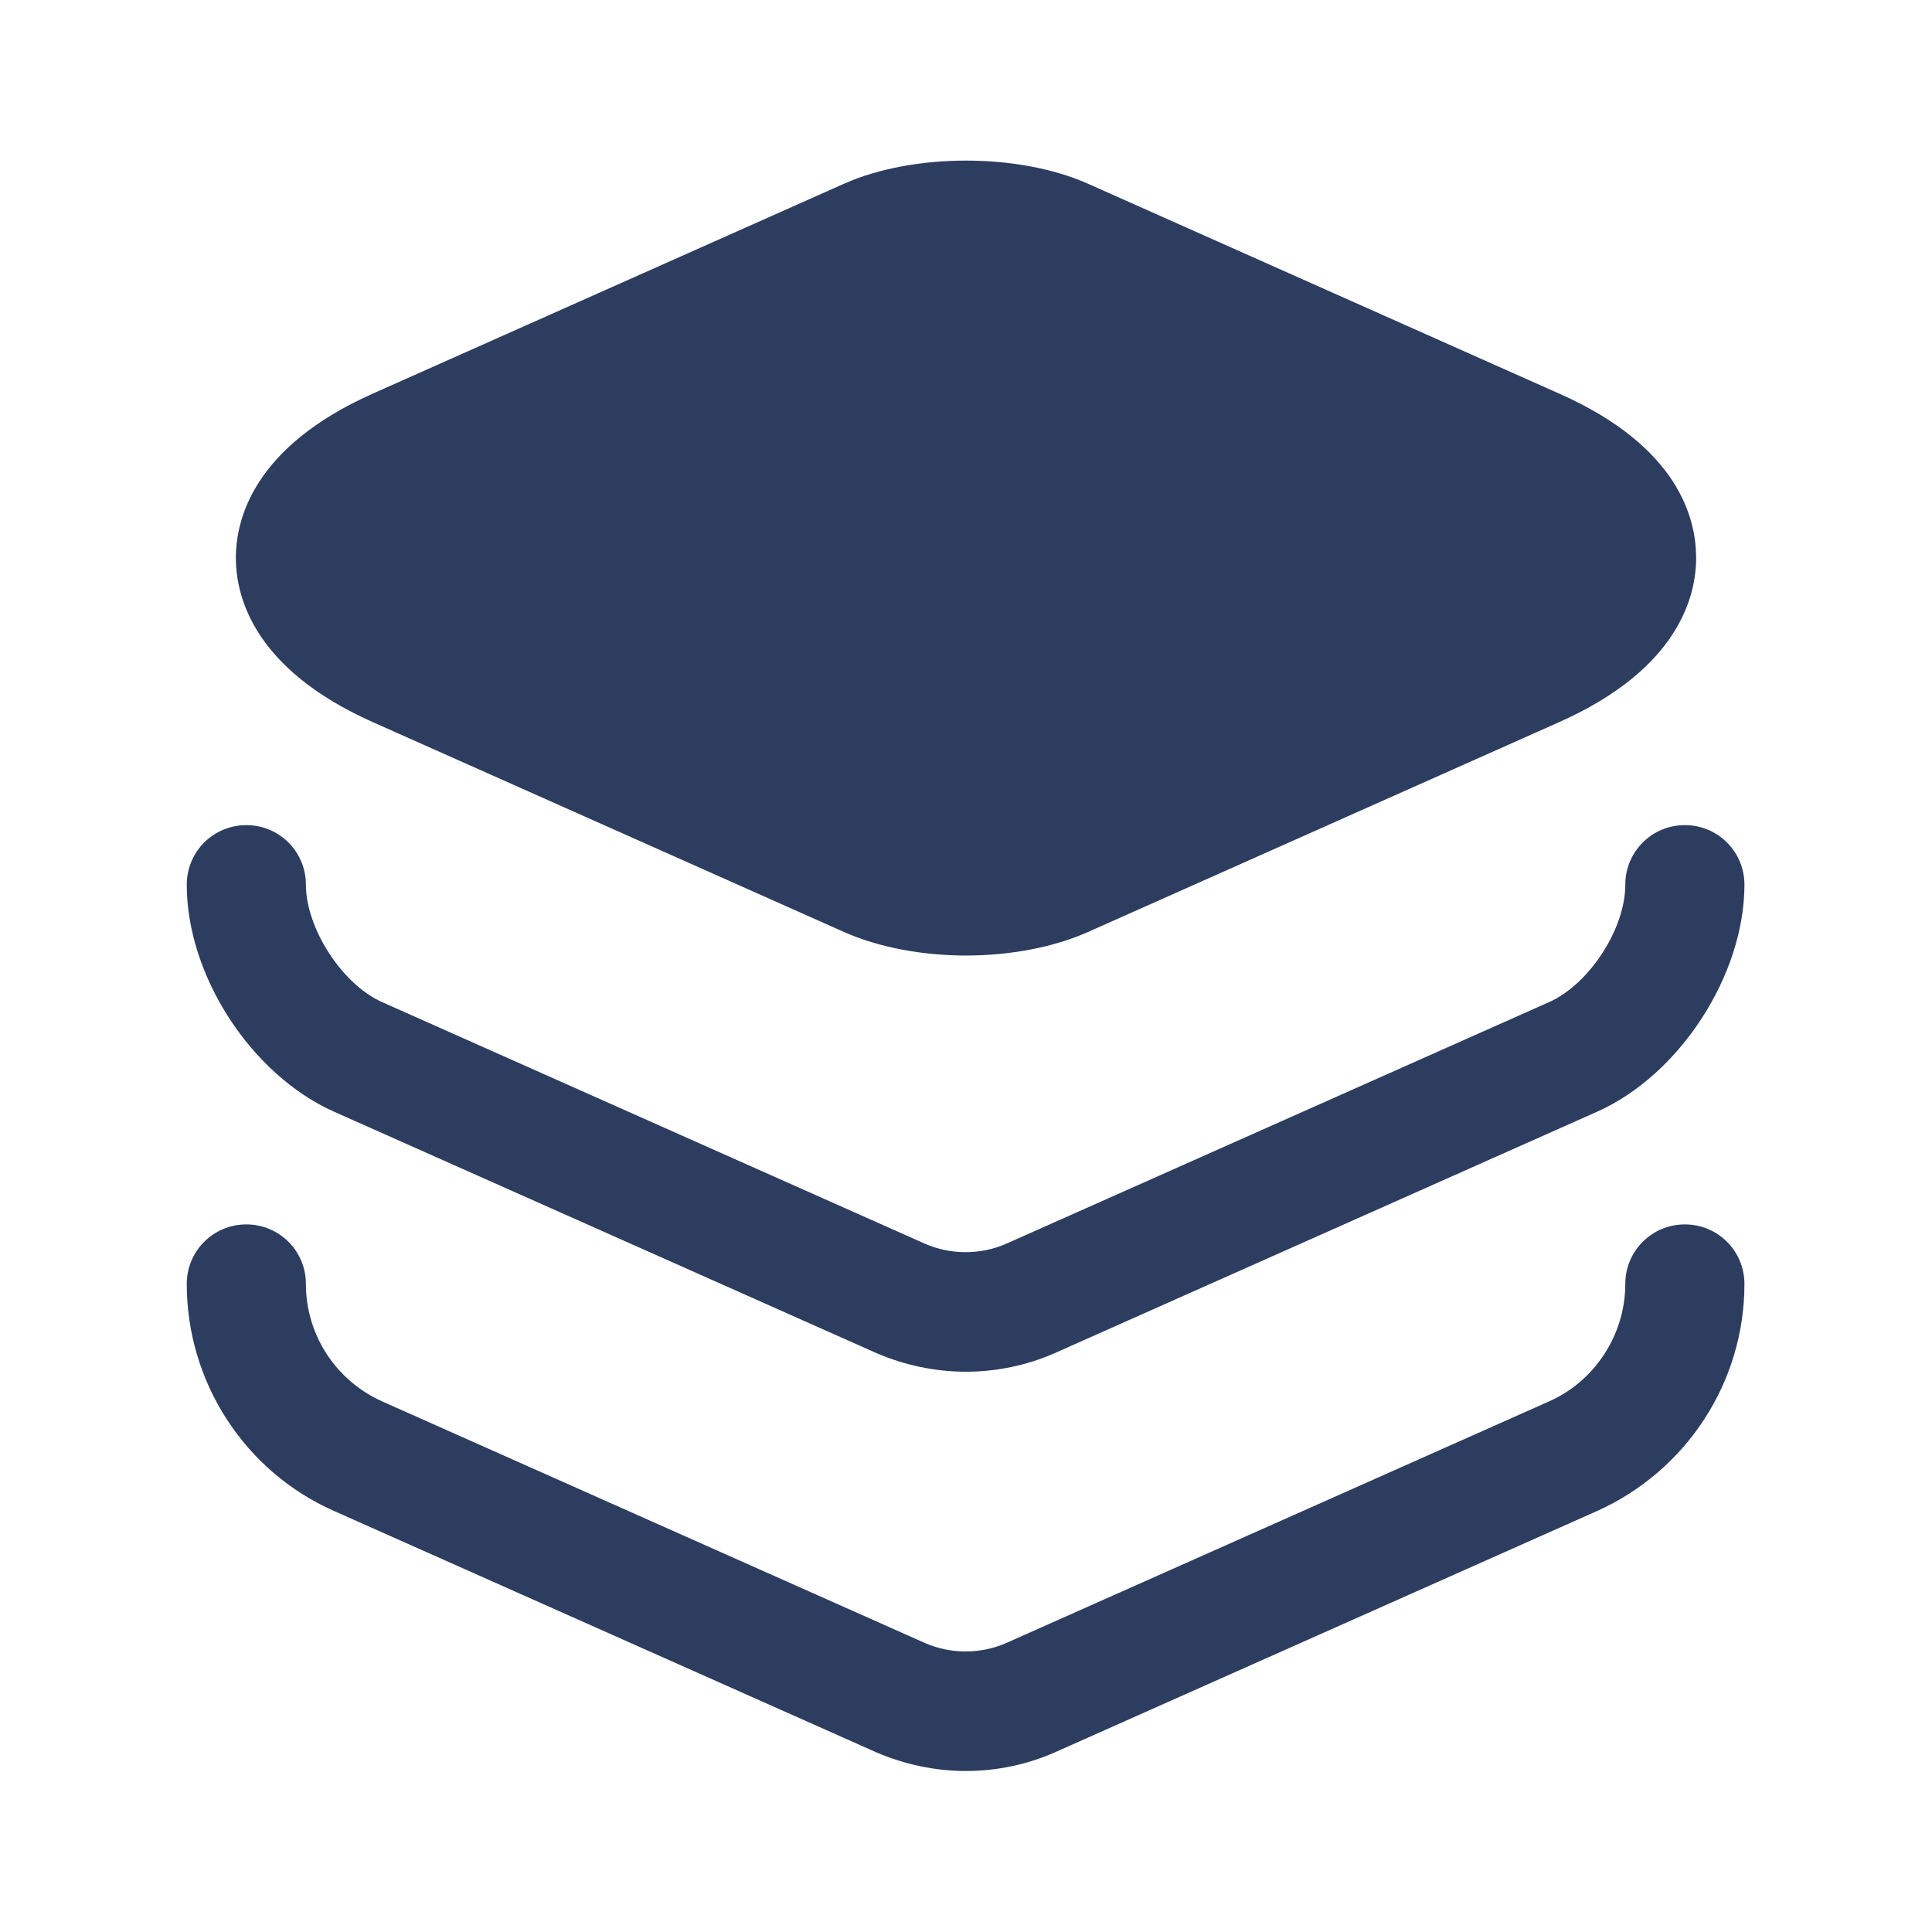 <?xml version="1.0" encoding="UTF-8"?> <svg xmlns="http://www.w3.org/2000/svg" width="36" height="36" viewBox="0 0 36 36" fill="none"><path d="M29.055 7.335L20.265 3.42C18.975 2.85 17.025 2.85 15.735 3.42L6.945 7.335C4.725 8.325 4.395 9.675 4.395 10.395C4.395 11.115 4.725 12.465 6.945 13.455L15.735 17.37C16.38 17.655 17.19 17.805 18 17.805C18.81 17.805 19.62 17.655 20.265 17.37L29.055 13.455C31.275 12.465 31.605 11.115 31.605 10.395C31.605 9.675 31.29 8.325 29.055 7.335Z" fill="#2D3D60"></path><path d="M18 25.56C17.43 25.56 16.86 25.44 16.335 25.215L6.225 20.715C4.68 20.025 3.48 18.18 3.48 16.485C3.48 15.87 3.975 15.375 4.59 15.375C5.205 15.375 5.7 15.87 5.7 16.485C5.7 17.295 6.375 18.345 7.125 18.675L17.235 23.175C17.715 23.385 18.27 23.385 18.75 23.175L28.86 18.675C29.61 18.345 30.285 17.31 30.285 16.485C30.285 15.87 30.78 15.375 31.395 15.375C32.01 15.375 32.505 15.87 32.505 16.485C32.505 18.165 31.305 20.025 29.76 20.715L19.65 25.215C19.14 25.44 18.57 25.56 18 25.56Z" fill="#2D3D60"></path><path d="M18 33C17.43 33 16.86 32.88 16.335 32.655L6.225 28.155C4.56 27.42 3.48 25.755 3.48 23.925C3.48 23.31 3.975 22.815 4.59 22.815C5.205 22.815 5.7 23.31 5.7 23.925C5.7 24.87 6.255 25.725 7.125 26.115L17.235 30.615C17.715 30.825 18.27 30.825 18.75 30.615L28.86 26.115C29.715 25.74 30.285 24.87 30.285 23.925C30.285 23.31 30.78 22.815 31.395 22.815C32.01 22.815 32.505 23.31 32.505 23.925C32.505 25.755 31.425 27.405 29.76 28.155L19.65 32.655C19.14 32.88 18.57 33 18 33Z" fill="#2D3D60"></path></svg> 
